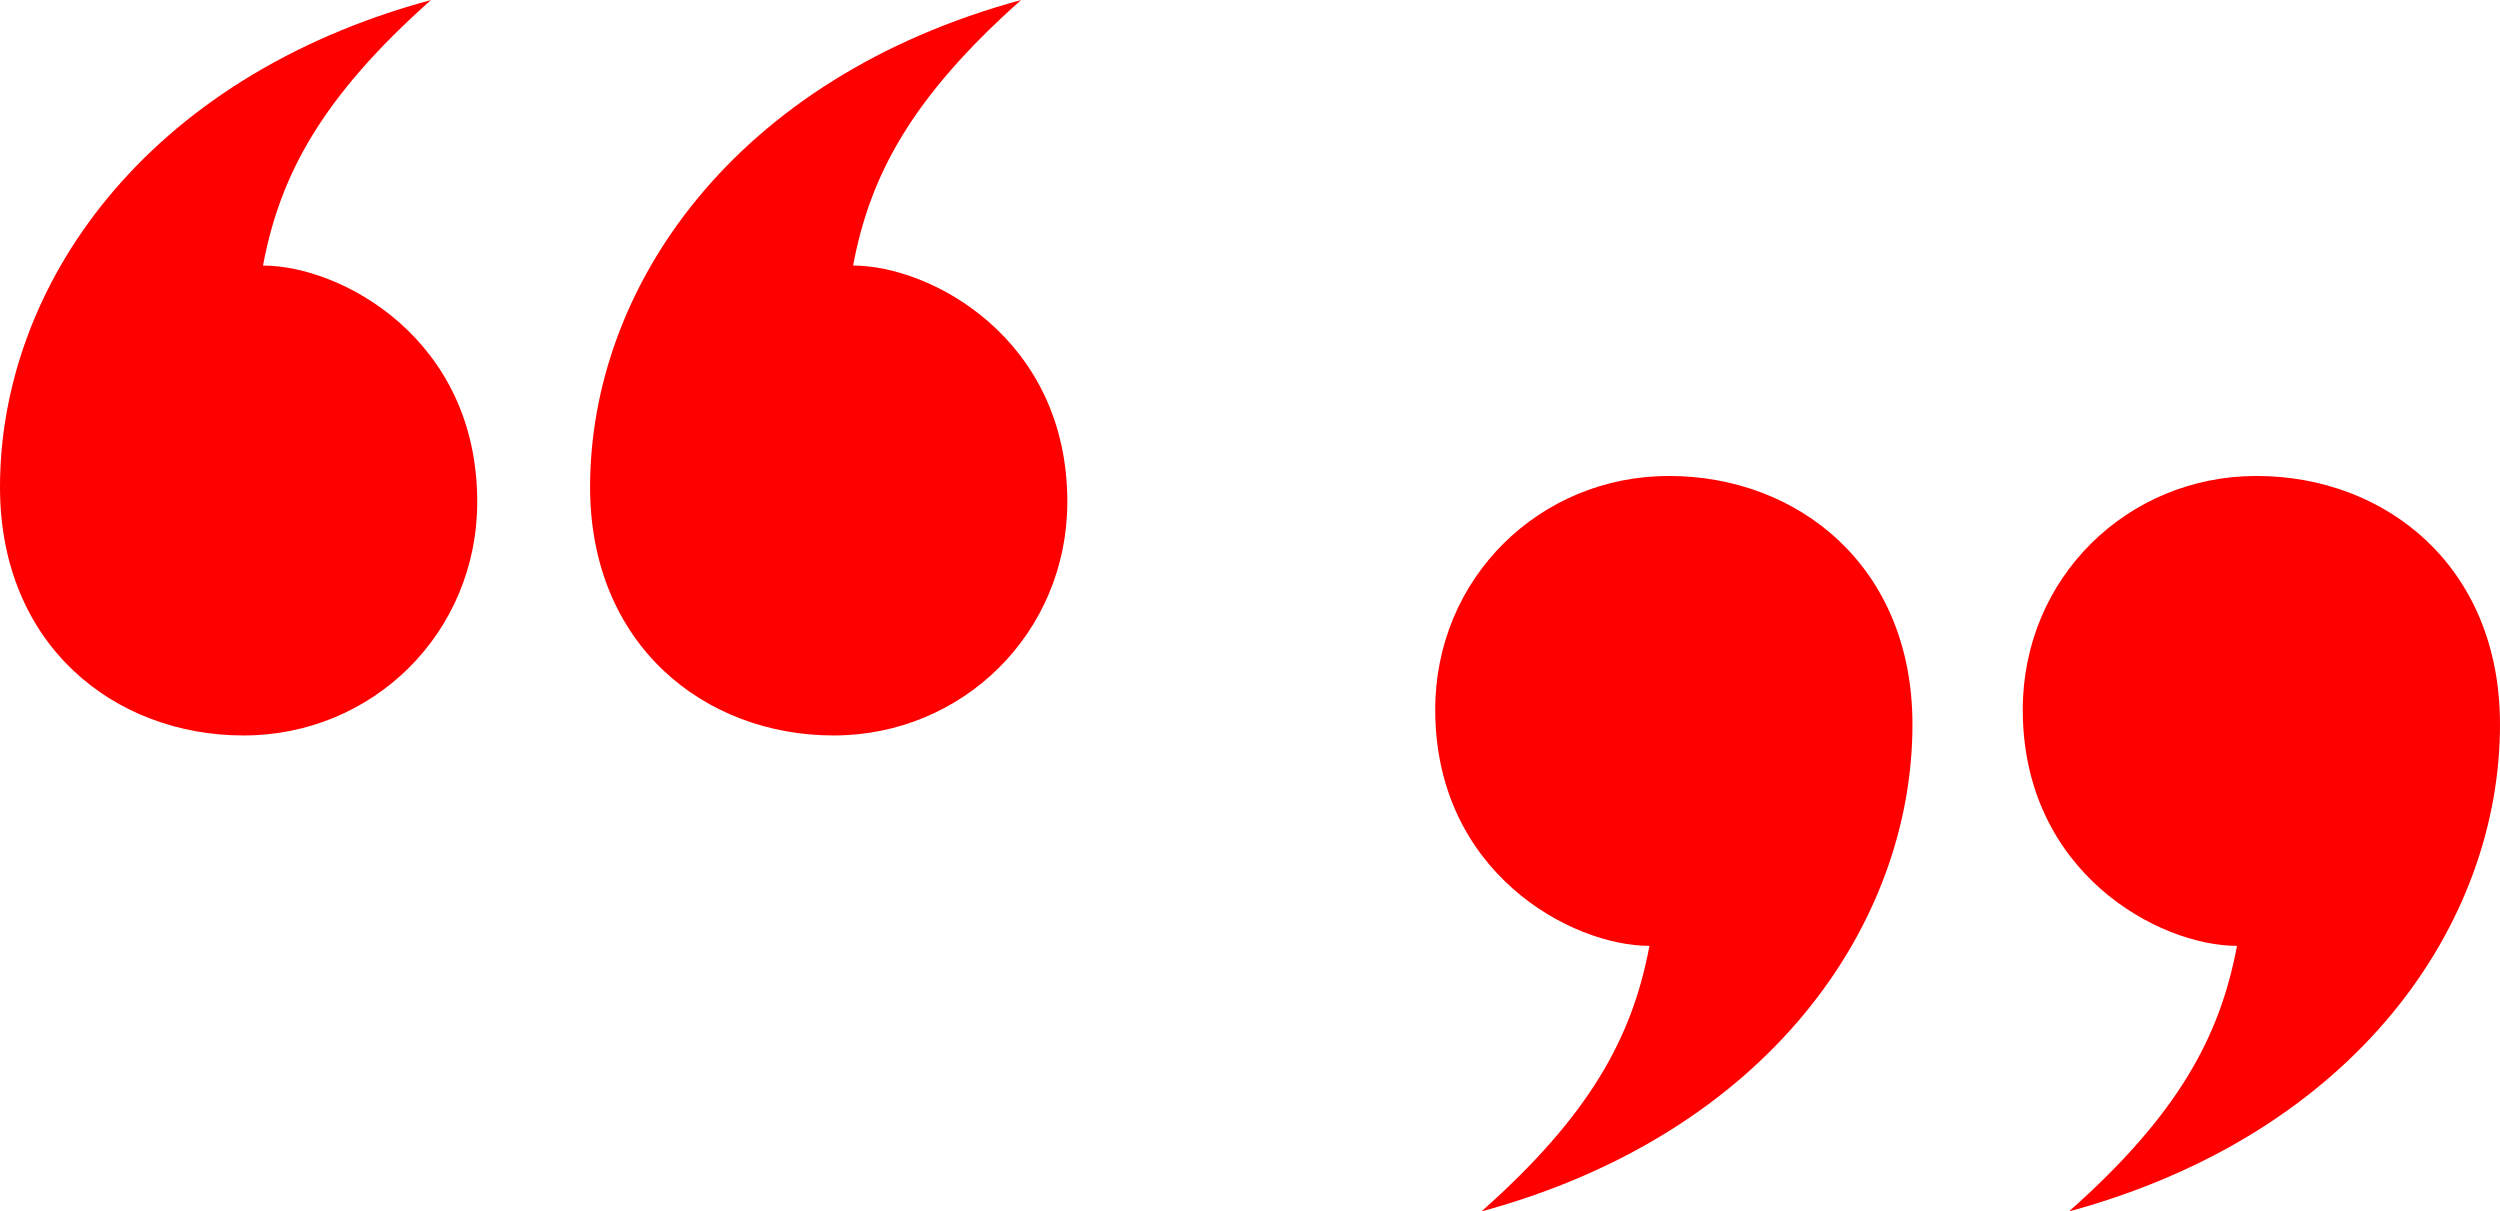 <?xml version="1.0" encoding="UTF-8"?> <svg xmlns="http://www.w3.org/2000/svg" id="Layer_2" data-name="Layer 2" viewBox="0 0 78.42 38"><defs><style> .cls-1 { fill: red; } </style></defs><g id="Layer_1-2" data-name="Layer 1"><path class="cls-1" d="M0,15.28C0,9.01,4.51,2.44,13.52,0c-3.44,3.06-4.74,5.5-5.27,8.33,2.44,0,6.72,2.29,6.72,7.41,0,4.12-3.28,7.33-7.33,7.33S0,20.24,0,15.28ZM18.51,15.28c0-6.26,4.51-12.83,13.52-15.28-3.44,3.06-4.74,5.5-5.27,8.33,2.44,0,6.72,2.29,6.72,7.41,0,4.12-3.29,7.33-7.33,7.33s-7.64-2.83-7.64-7.79Z"></path><path class="cls-1" d="M51.74,29.67c-2.44,0-6.72-2.29-6.72-7.41,0-4.13,3.28-7.33,7.33-7.33s7.64,2.83,7.64,7.79c0,6.26-4.51,12.83-13.52,15.28,3.44-3.05,4.74-5.5,5.27-8.33ZM70.17,29.67c-2.44,0-6.72-2.29-6.72-7.41,0-4.13,3.28-7.33,7.33-7.33s7.64,2.83,7.64,7.79c0,6.26-4.51,12.83-13.52,15.28,3.44-3.05,4.74-5.5,5.27-8.33Z"></path></g></svg> 